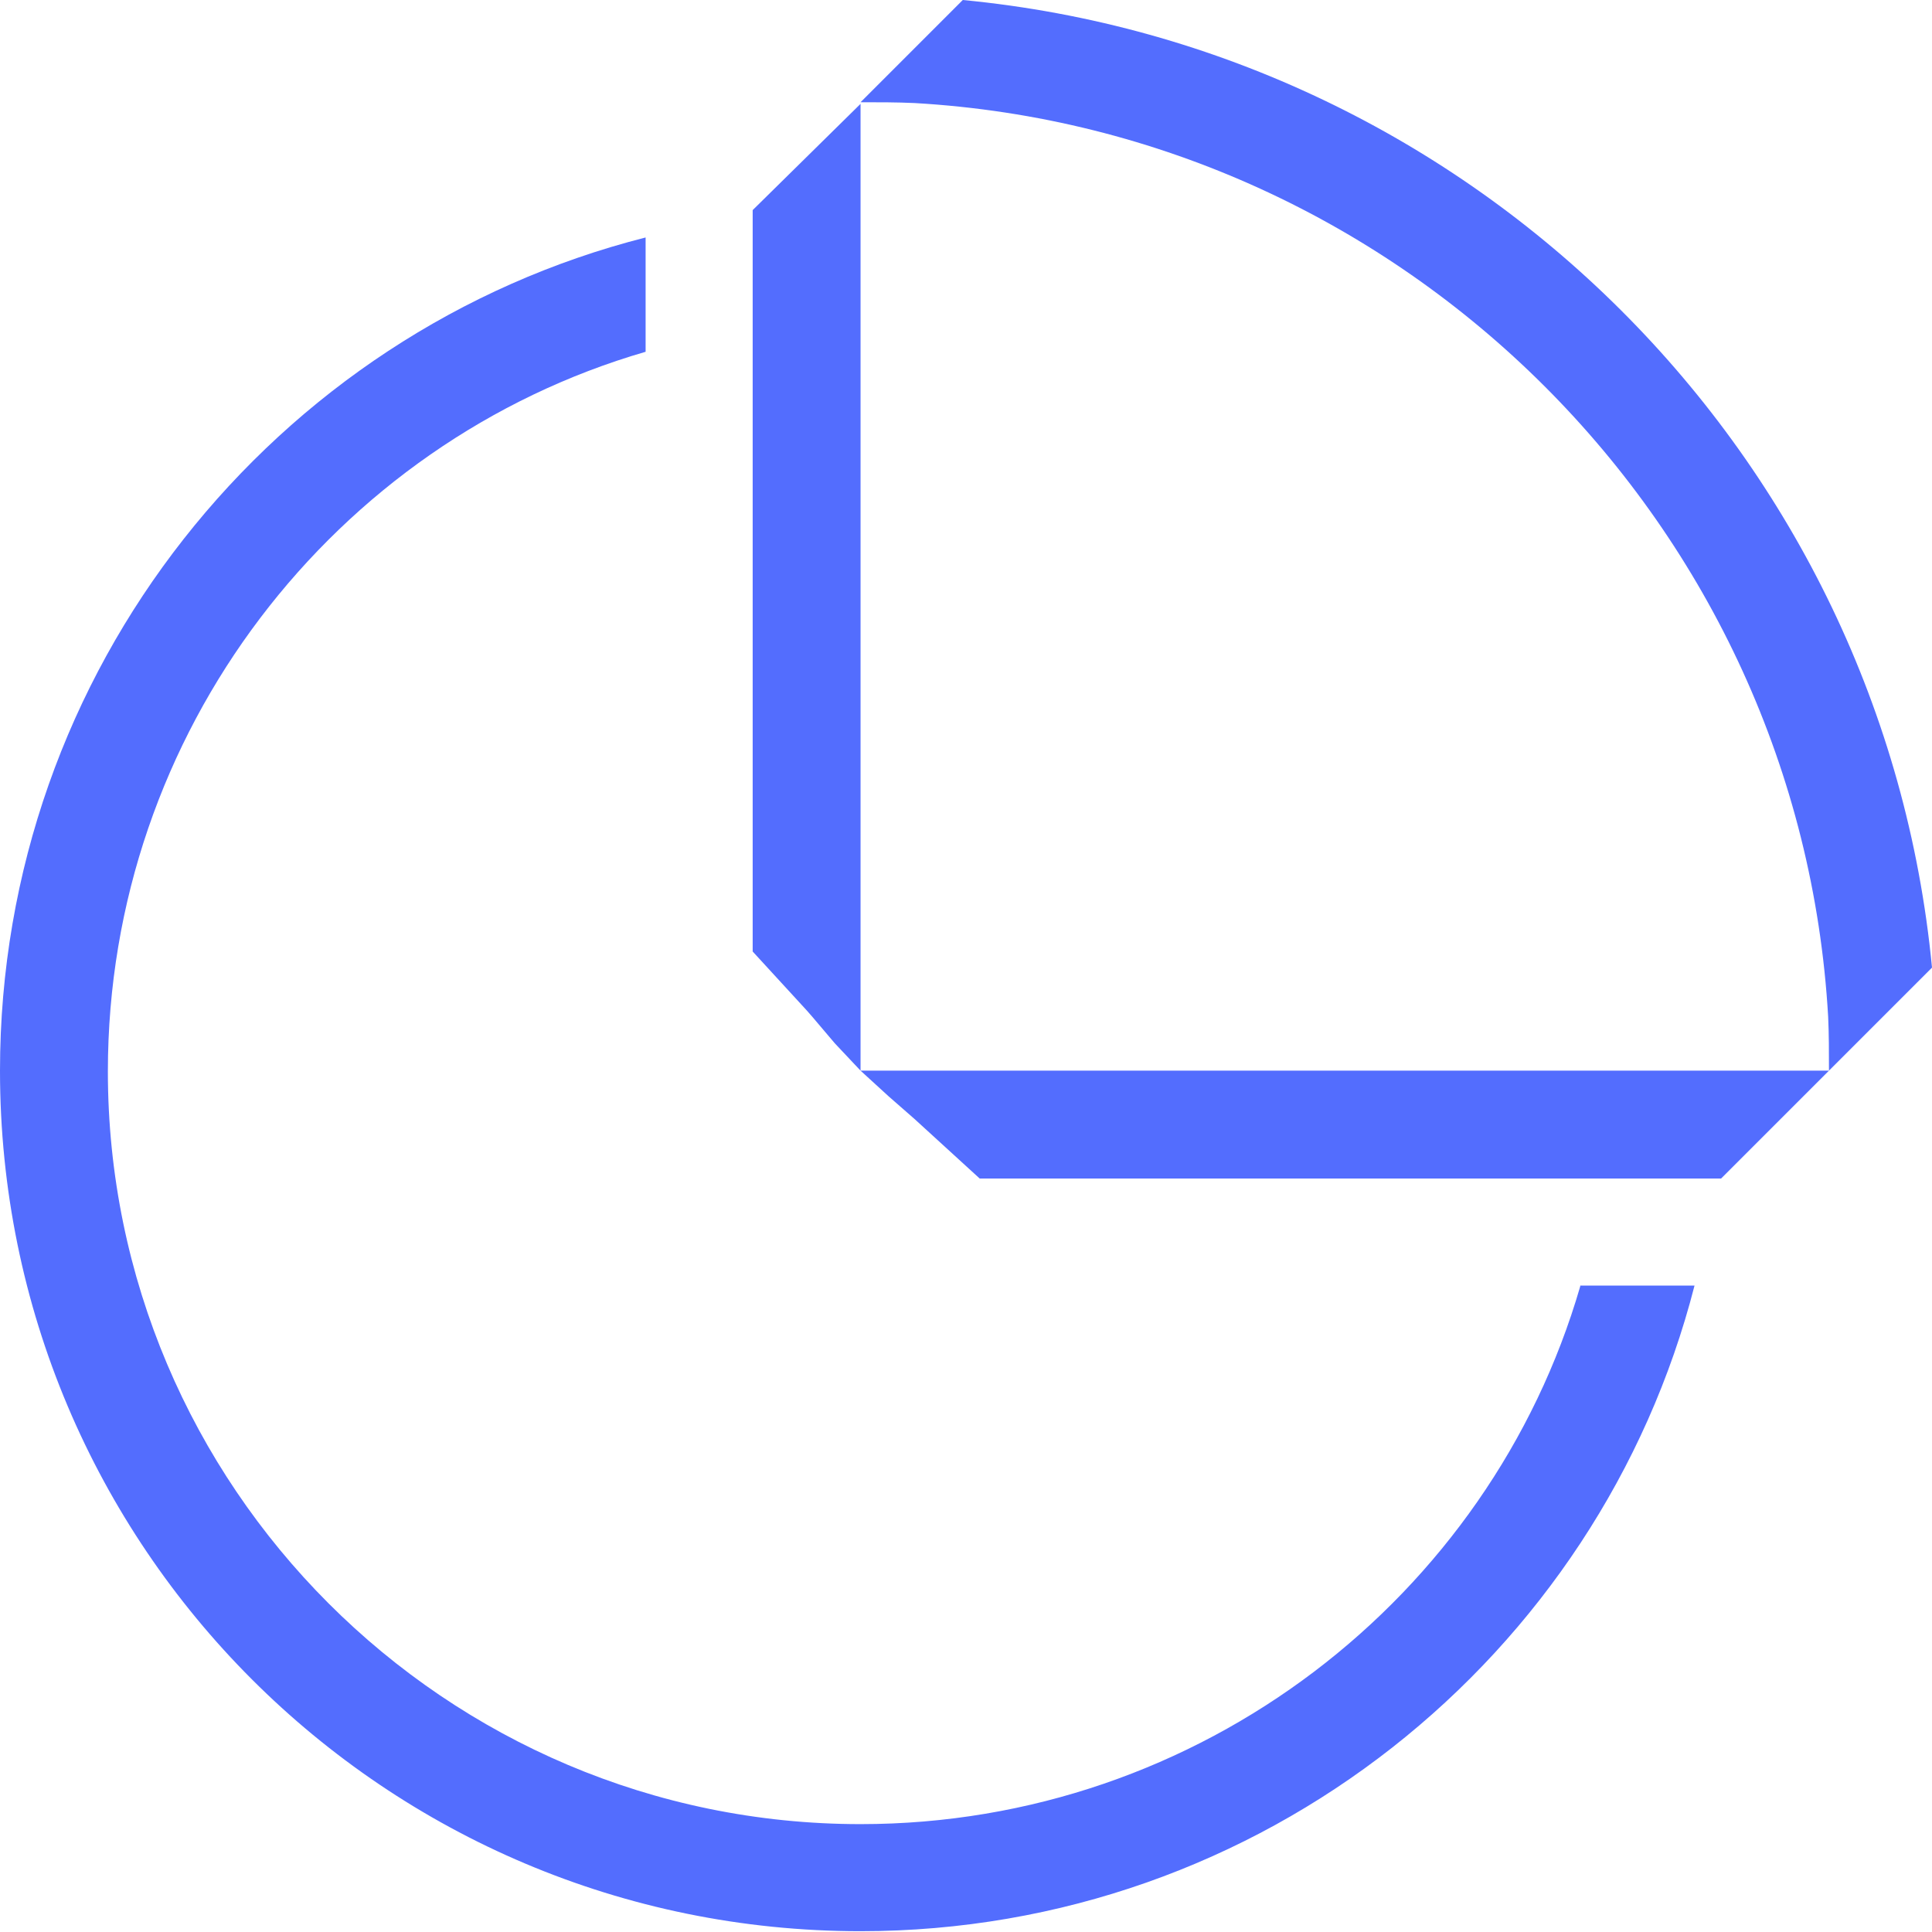 <?xml version="1.0" encoding="UTF-8"?>
<svg id="Capa_2" data-name="Capa 2" xmlns="http://www.w3.org/2000/svg" viewBox="0 0 24 24">
  <defs>
    <style>
      .cls-1 {
        fill: #536DFE;
      }
    </style>
  </defs>
  <polygon class="cls-1" points="10.69 1.29 10.69 13.3 10.37 12.96 10.09 12.63 10.02 12.55 9.35 11.82 9.35 2.61 10.69 1.29"/>
  <path class="cls-1" d="M19.63,15.98c-1.12,3.86-4.72,6.68-8.94,6.68-5.16,0-9.35-4.2-9.35-9.35,0-4.22,2.82-7.82,6.68-8.94v-1.42C3.41,4.12,0,8.32,0,13.3c0,5.91,4.78,10.69,10.69,10.69,4.98,0,9.18-3.41,10.36-8.02h-1.42Z"/>
  <path class="cls-1" d="M11.96,0l-1.27,1.27c.23,0,.45,0,.67.01,6.09.35,11,5.25,11.35,11.35.01.21.01.44.01.67l1.28-1.28C23.39,5.66,18.32.61,11.96,0Z"/>
  <polygon class="cls-1" points="22.72 13.3 21.38 14.64 12.17 14.64 11.36 13.9 11.04 13.62 10.69 13.3 22.72 13.3"/>
</svg>
